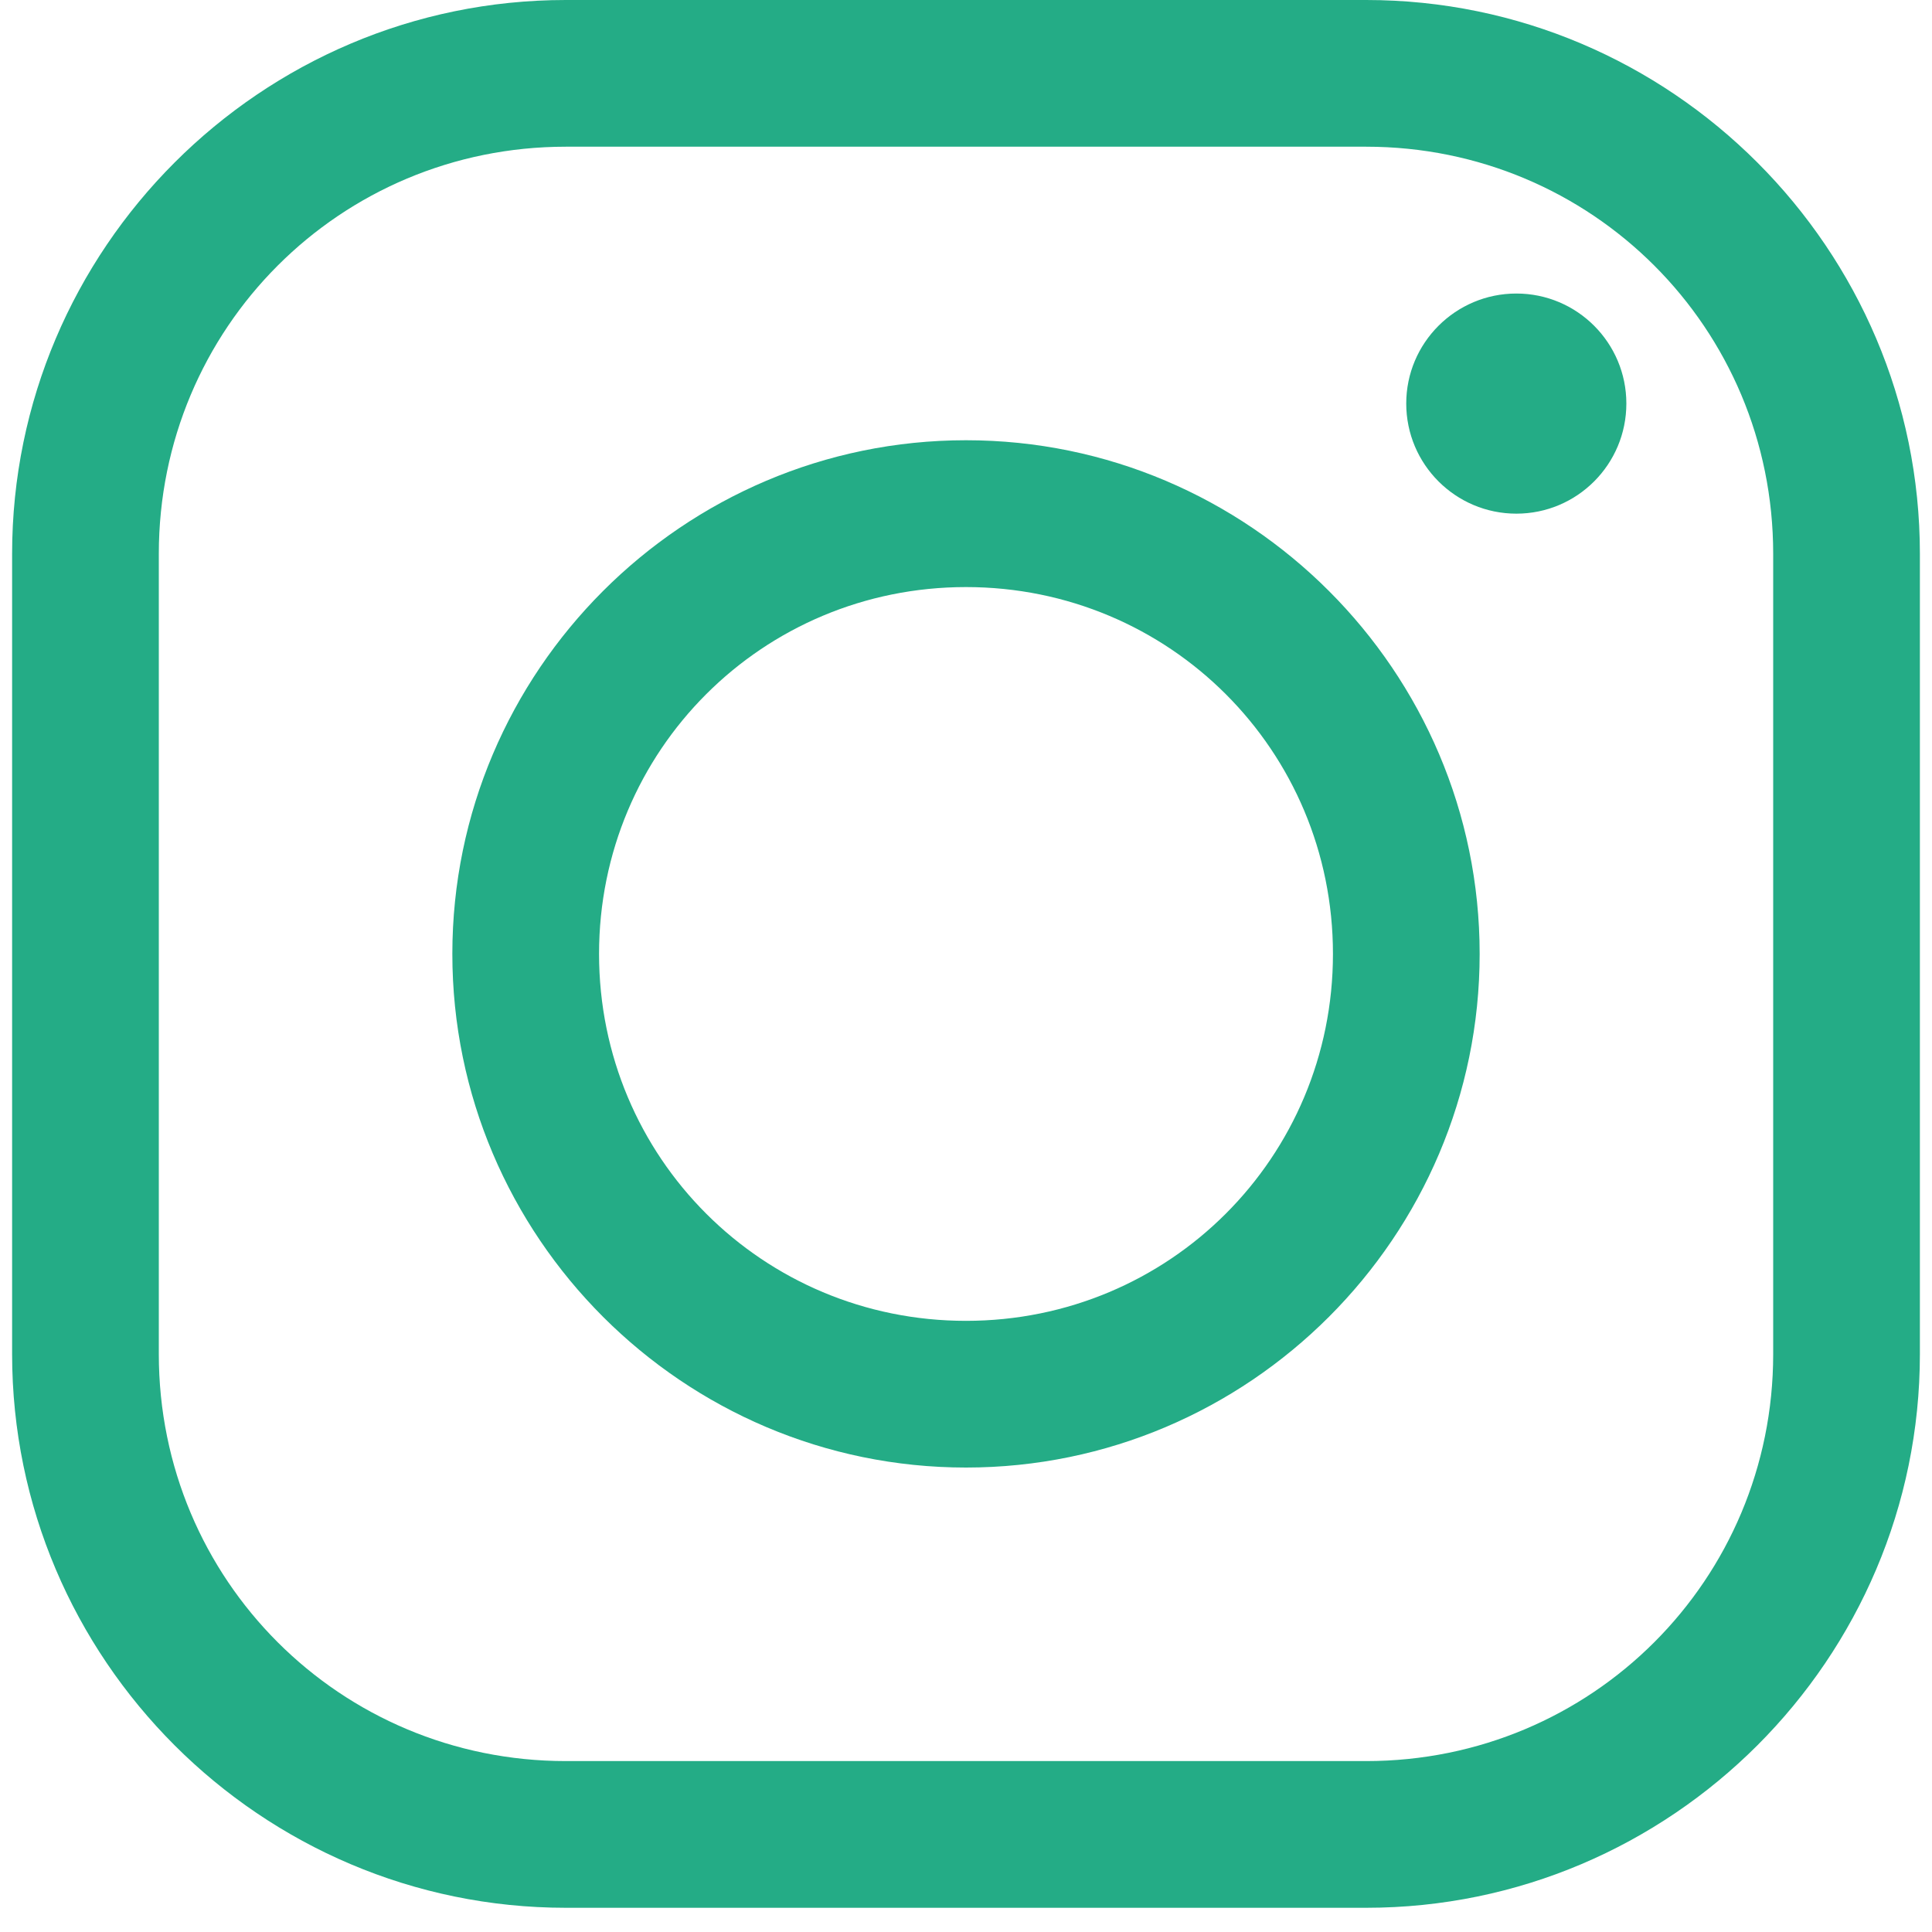 <?xml version="1.0" encoding="UTF-8"?> <svg xmlns="http://www.w3.org/2000/svg" width="15" height="15" viewBox="0 0 15 15" fill="none"><path d="M4.393 0C2.025 0 0.094 1.932 0.094 4.3V10.513C0.094 12.881 2.025 14.812 4.393 14.812H10.607C12.975 14.812 14.906 12.881 14.906 10.513V4.3C14.906 1.932 12.975 0 10.607 0H4.393ZM4.393 1.139H10.607C12.358 1.139 13.767 2.546 13.767 4.3V10.513C13.767 12.264 12.36 13.673 10.607 13.673H4.393C2.642 13.673 1.233 12.267 1.233 10.513V4.3C1.233 2.548 2.64 1.139 4.393 1.139ZM11.773 2.279C11.301 2.279 10.918 2.662 10.918 3.133C10.918 3.605 11.301 3.988 11.773 3.988C12.245 3.988 12.627 3.605 12.627 3.133C12.627 2.662 12.245 2.279 11.773 2.279ZM7.5 3.418C5.303 3.418 3.512 5.21 3.512 7.406C3.512 9.603 5.303 11.394 7.5 11.394C9.697 11.394 11.488 9.603 11.488 7.406C11.488 5.21 9.697 3.418 7.5 3.418ZM7.5 4.558C9.08 4.558 10.349 5.826 10.349 7.406C10.349 8.986 9.08 10.255 7.5 10.255C5.92 10.255 4.651 8.986 4.651 7.406C4.651 5.826 5.92 4.558 7.5 4.558Z" fill="#24AC86"></path></svg> 